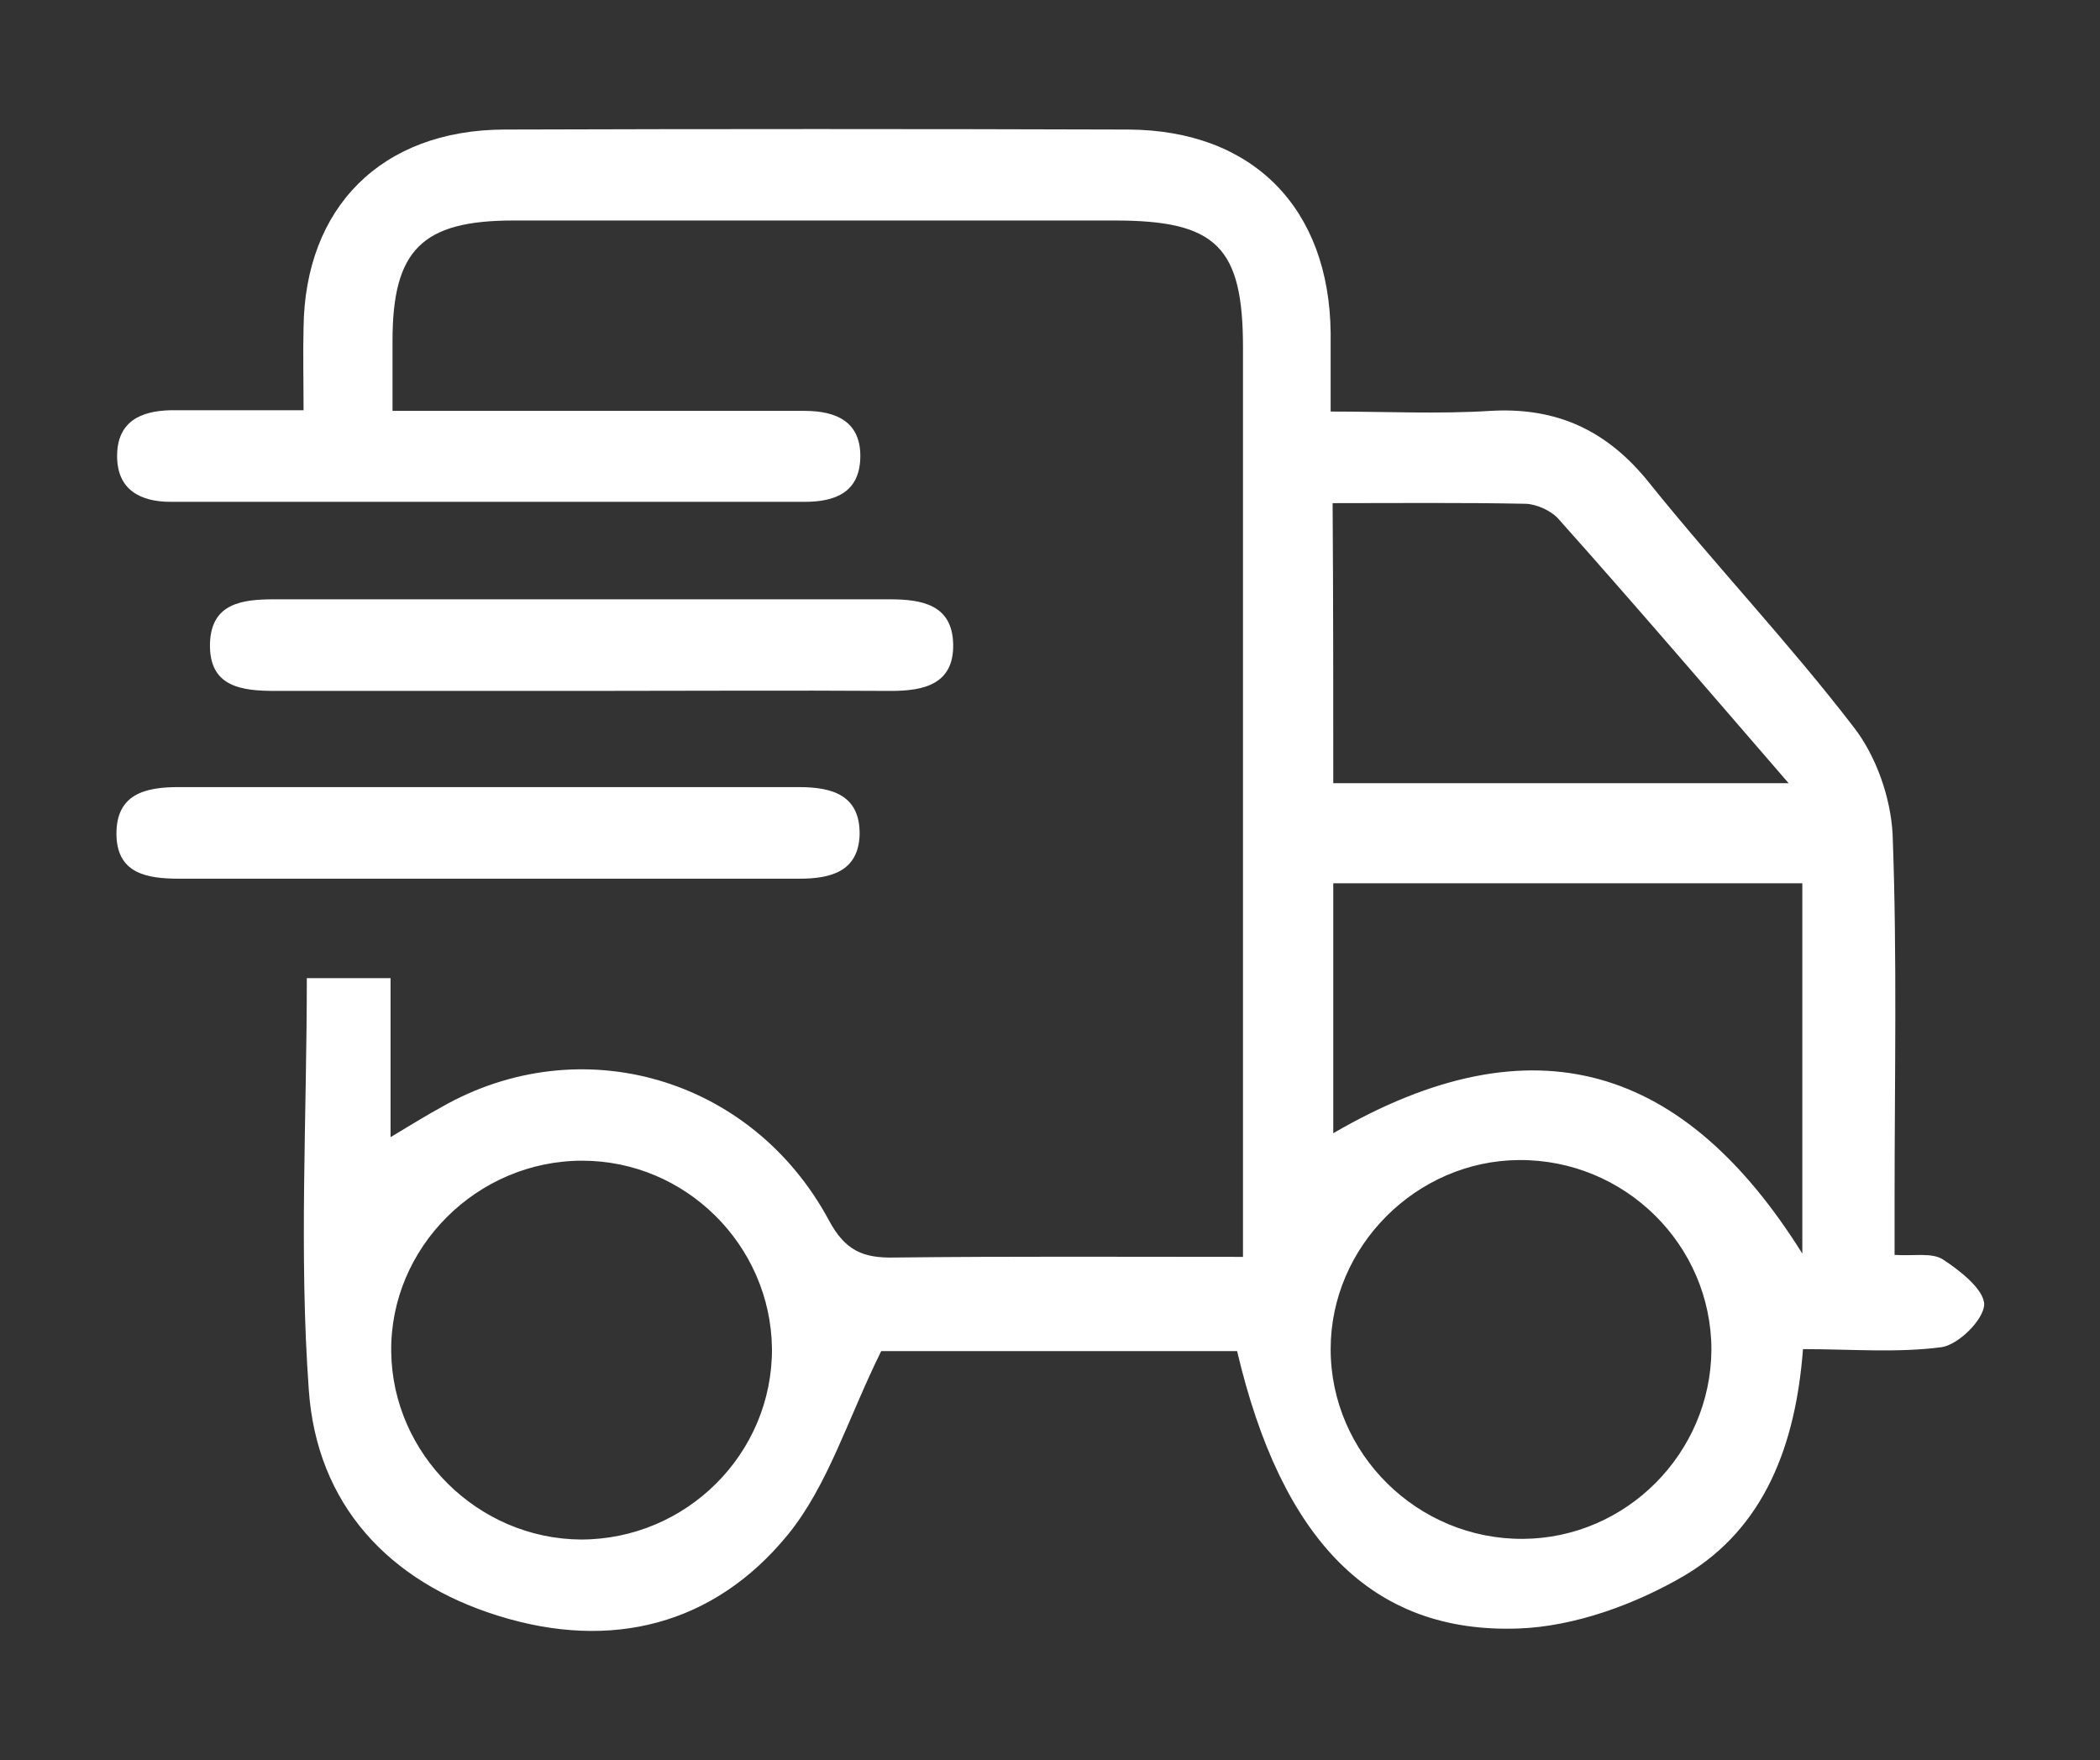 <?xml version="1.0" encoding="utf-8"?>
<!-- Generator: Adobe Illustrator 23.0.2, SVG Export Plug-In . SVG Version: 6.00 Build 0)  -->
<svg version="1.1" id="Слой_1" xmlns="http://www.w3.org/2000/svg" xmlns:xlink="http://www.w3.org/1999/xlink" x="0px" y="0px"
	 viewBox="0 0 321 269" style="enable-background:new 0 0 321 269;" xml:space="preserve">
<rect x="0" y="0" width="321" height="269" fill="#333333" stroke="none"/>
<style type="text/css">
	.st0{fill:#FFFFFF;}
</style>
<g>
	<path class="st0" d="M189.1,206.5c-19.1,0-37.9,0-54.4,0c-5.1,10.3-8.1,20.5-14.3,28.1c-11.3,13.8-27,17.7-44.1,12.4
		c-16.9-5.2-27.9-17.1-29.1-34.6c-1.5-20.7-0.3-41.6-0.3-62.9c4,0,7.9,0,12.8,0c0,7.6,0,15.3,0,24.3c3.5-2.1,5.6-3.4,7.8-4.6
		c21.2-12.1,47.4-4.6,59.2,17.3c2.5,4.7,5.3,5.8,10,5.7c17.4-0.2,34.9-0.1,53.3-0.1c0-3.1,0-5.7,0-8.3c0-43.6,0-87.1,0-130.7
		c0-15.4-4.1-19.4-19.6-19.4c-30.6,0-61.3,0-91.9,0c-14,0-18.5,4.5-18.5,18.4c0,3.3,0,6.6,0,10.7c5.1,0,9.3,0,13.5,0
		c16.5,0,33,0,49.5,0c4.9,0,8.7,1.7,8.5,7.3c-0.2,5.2-3.9,6.6-8.5,6.6c-32.3,0-64.6,0-96.9,0c-4.6,0-8.2-1.8-8.2-7s3.5-6.9,8.2-7
		c6.4,0,12.9,0,20.3,0c0-4.6-0.1-8.6,0-12.6C46.6,31.7,58.3,19.9,77,19.8c31.8-0.1,63.7-0.1,95.5,0c19,0.1,30.7,12,30.9,31.1
		c0,3.6,0,7.1,0,12c8.4,0,16.5,0.4,24.4-0.1c10.2-0.6,17.9,3,24.3,11c10.2,12.7,21.4,24.5,31.3,37.4c3.4,4.4,5.6,10.7,5.9,16.3
		c0.7,18.6,0.3,37.3,0.3,56c0,2.6,0,5.2,0,8.3c2.9,0.2,5.7-0.4,7.4,0.7c2.6,1.7,6.3,4.6,6.3,6.9c-0.1,2.3-3.9,6.1-6.5,6.5
		c-6.8,0.9-13.8,0.3-21.2,0.3c-1.1,14.5-5.8,27.3-18.1,34.6c-7.5,4.4-16.8,7.8-25.4,8.1C209.7,249.7,195.9,235.4,189.1,206.5z
		 M203.8,173.2c30.8-17.9,53.8-10.2,71.7,18.4c0-18.9,0-37.8,0-56.6c-24.2,0-48,0-71.7,0C203.8,147.9,203.8,160.2,203.8,173.2z
		 M232.8,235.2c15.8-0.1,28.7-13.1,28.8-28.9c0-16-13.2-29.1-29.4-29c-15.7,0.1-28.8,13.2-28.8,28.9
		C203.4,222.2,216.7,235.3,232.8,235.2z M89,177.4c-16.1,0-29.4,13.3-29.2,29.2c0.2,15.7,13.3,28.6,29,28.7
		c16.1,0,29.3-13.1,29.2-29.2C117.8,190.3,104.8,177.4,89,177.4z M203.8,119.7c23.1,0,45.8,0,69.6,0c-12.2-14.1-23.5-27.3-35.1-40.3
		c-1.1-1.3-3.3-2.3-5-2.4c-9.7-0.2-19.5-0.1-29.6-0.1C203.8,91.6,203.8,105.6,203.8,119.7z"/>
	<path class="st0" d="M88.8,105.6c-15.6,0-31.1,0-46.7,0c-5.2,0-10.2-0.6-10-7.3c0.2-6.1,4.9-6.7,9.8-6.7c31.4,0,62.7,0,94.1,0
		c4.9,0,9.6,0.8,9.7,6.9c0.1,6.1-4.5,7.1-9.5,7.1C120.4,105.5,104.6,105.6,88.8,105.6z"/>
	<path class="st0" d="M74.8,134.3c-15.8,0-31.6,0-47.4,0c-5,0-9.6-0.8-9.6-6.9s4.5-7.1,9.5-7.1c31.6,0,63.2,0,94.8,0
		c5.1,0,9.4,1.2,9.3,7.3c-0.2,5.6-4.4,6.7-9.2,6.7C106.3,134.3,90.6,134.3,74.8,134.3z"/>
</g>
</svg>

